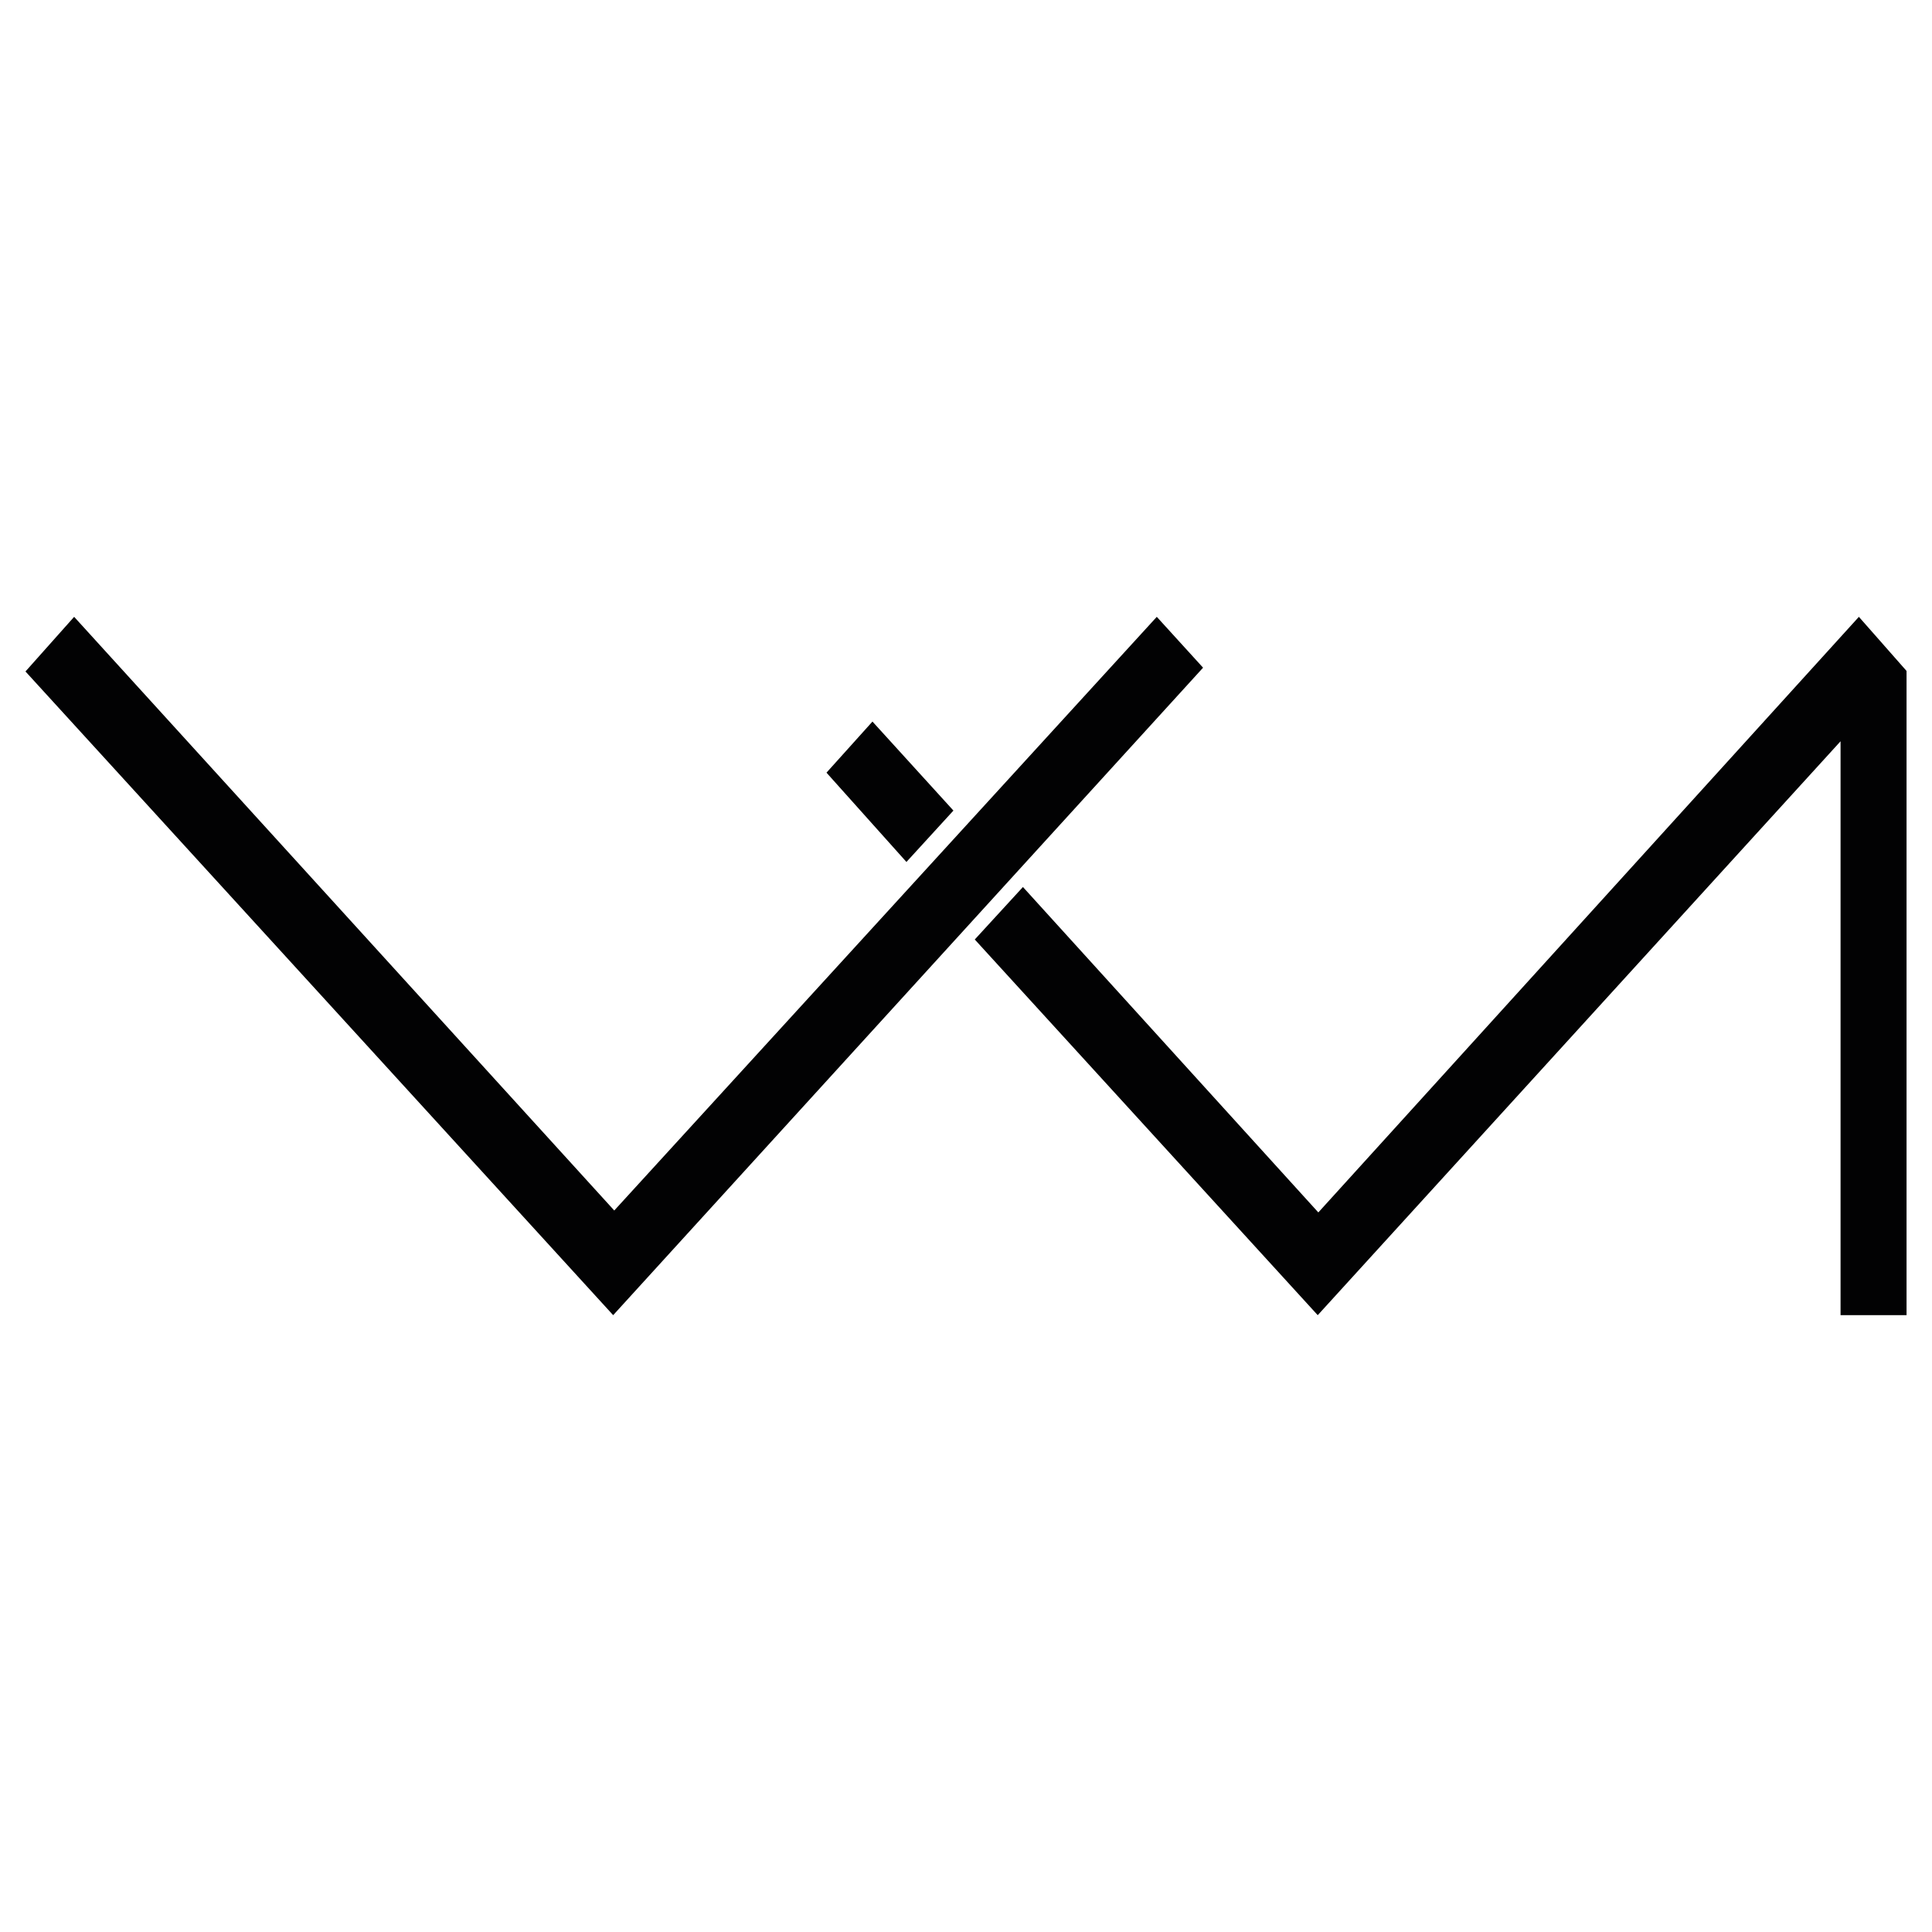 <svg xmlns="http://www.w3.org/2000/svg" xmlns:xlink="http://www.w3.org/1999/xlink" width="500" viewBox="0 0 375 375" height="500" preserveAspectRatio="xMidYMid meet"><defs><clipPath id="222a261fd7"><path d="M 4.543 119.328 L 234 119.328 L 234 255.672 L 4.543 255.672 Z M 4.543 119.328 " clip-rule="nonzero"></path></clipPath><clipPath id="48f0203ba1"><path d="M 14.391 119.727 L 4.945 130.332 L 119.016 255.273 L 233.516 129.598 L 224.531 119.727 L 119.227 234.957 Z M 14.391 119.727 " clip-rule="nonzero"></path></clipPath><clipPath id="2bf35d5395"><path d="M 189.18 119.328 L 370.406 119.328 L 370.406 255.672 L 189.18 255.672 Z M 189.18 119.328 " clip-rule="nonzero"></path></clipPath><clipPath id="f6076ef366"><path d="M 198.551 172.168 L 189.203 182.355 L 255.77 255.273 L 357.25 143.883 L 357.25 255.273 L 370.059 255.273 L 370.059 130.23 L 360.809 119.727 L 255.887 235.332 Z M 198.551 172.168 " clip-rule="nonzero"></path></clipPath><clipPath id="44aa8f95c6"><path d="M 160.207 140 L 185.203 140 L 185.203 167.617 L 160.207 167.617 Z M 160.207 140 " clip-rule="nonzero"></path></clipPath><clipPath id="4555a94ae4"><path d="M 185.059 157.332 L 175.938 167.305 L 160.422 149.973 L 169.344 140.055 Z M 185.059 157.332 " clip-rule="nonzero"></path></clipPath></defs><g clip-path="url(#222a261fd7)"><g clip-path="url(#48f0203ba1)"><path fill="#020203" d="M 0 114.781 L 374.949 114.781 L 374.949 260.219 L 0 260.219 Z M 0 114.781 " fill-opacity="1" fill-rule="nonzero"></path></g></g><g clip-path="url(#2bf35d5395)"><g clip-path="url(#f6076ef366)"><path fill="#020203" d="M 0 114.781 L 374.949 114.781 L 374.949 260.219 L 0 260.219 Z M 0 114.781 " fill-opacity="1" fill-rule="nonzero"></path></g></g><g clip-path="url(#44aa8f95c6)"><g clip-path="url(#4555a94ae4)"><path fill="#020203" d="M 0 114.781 L 374.949 114.781 L 374.949 260.219 L 0 260.219 Z M 0 114.781 " fill-opacity="1" fill-rule="nonzero"></path></g></g></svg>